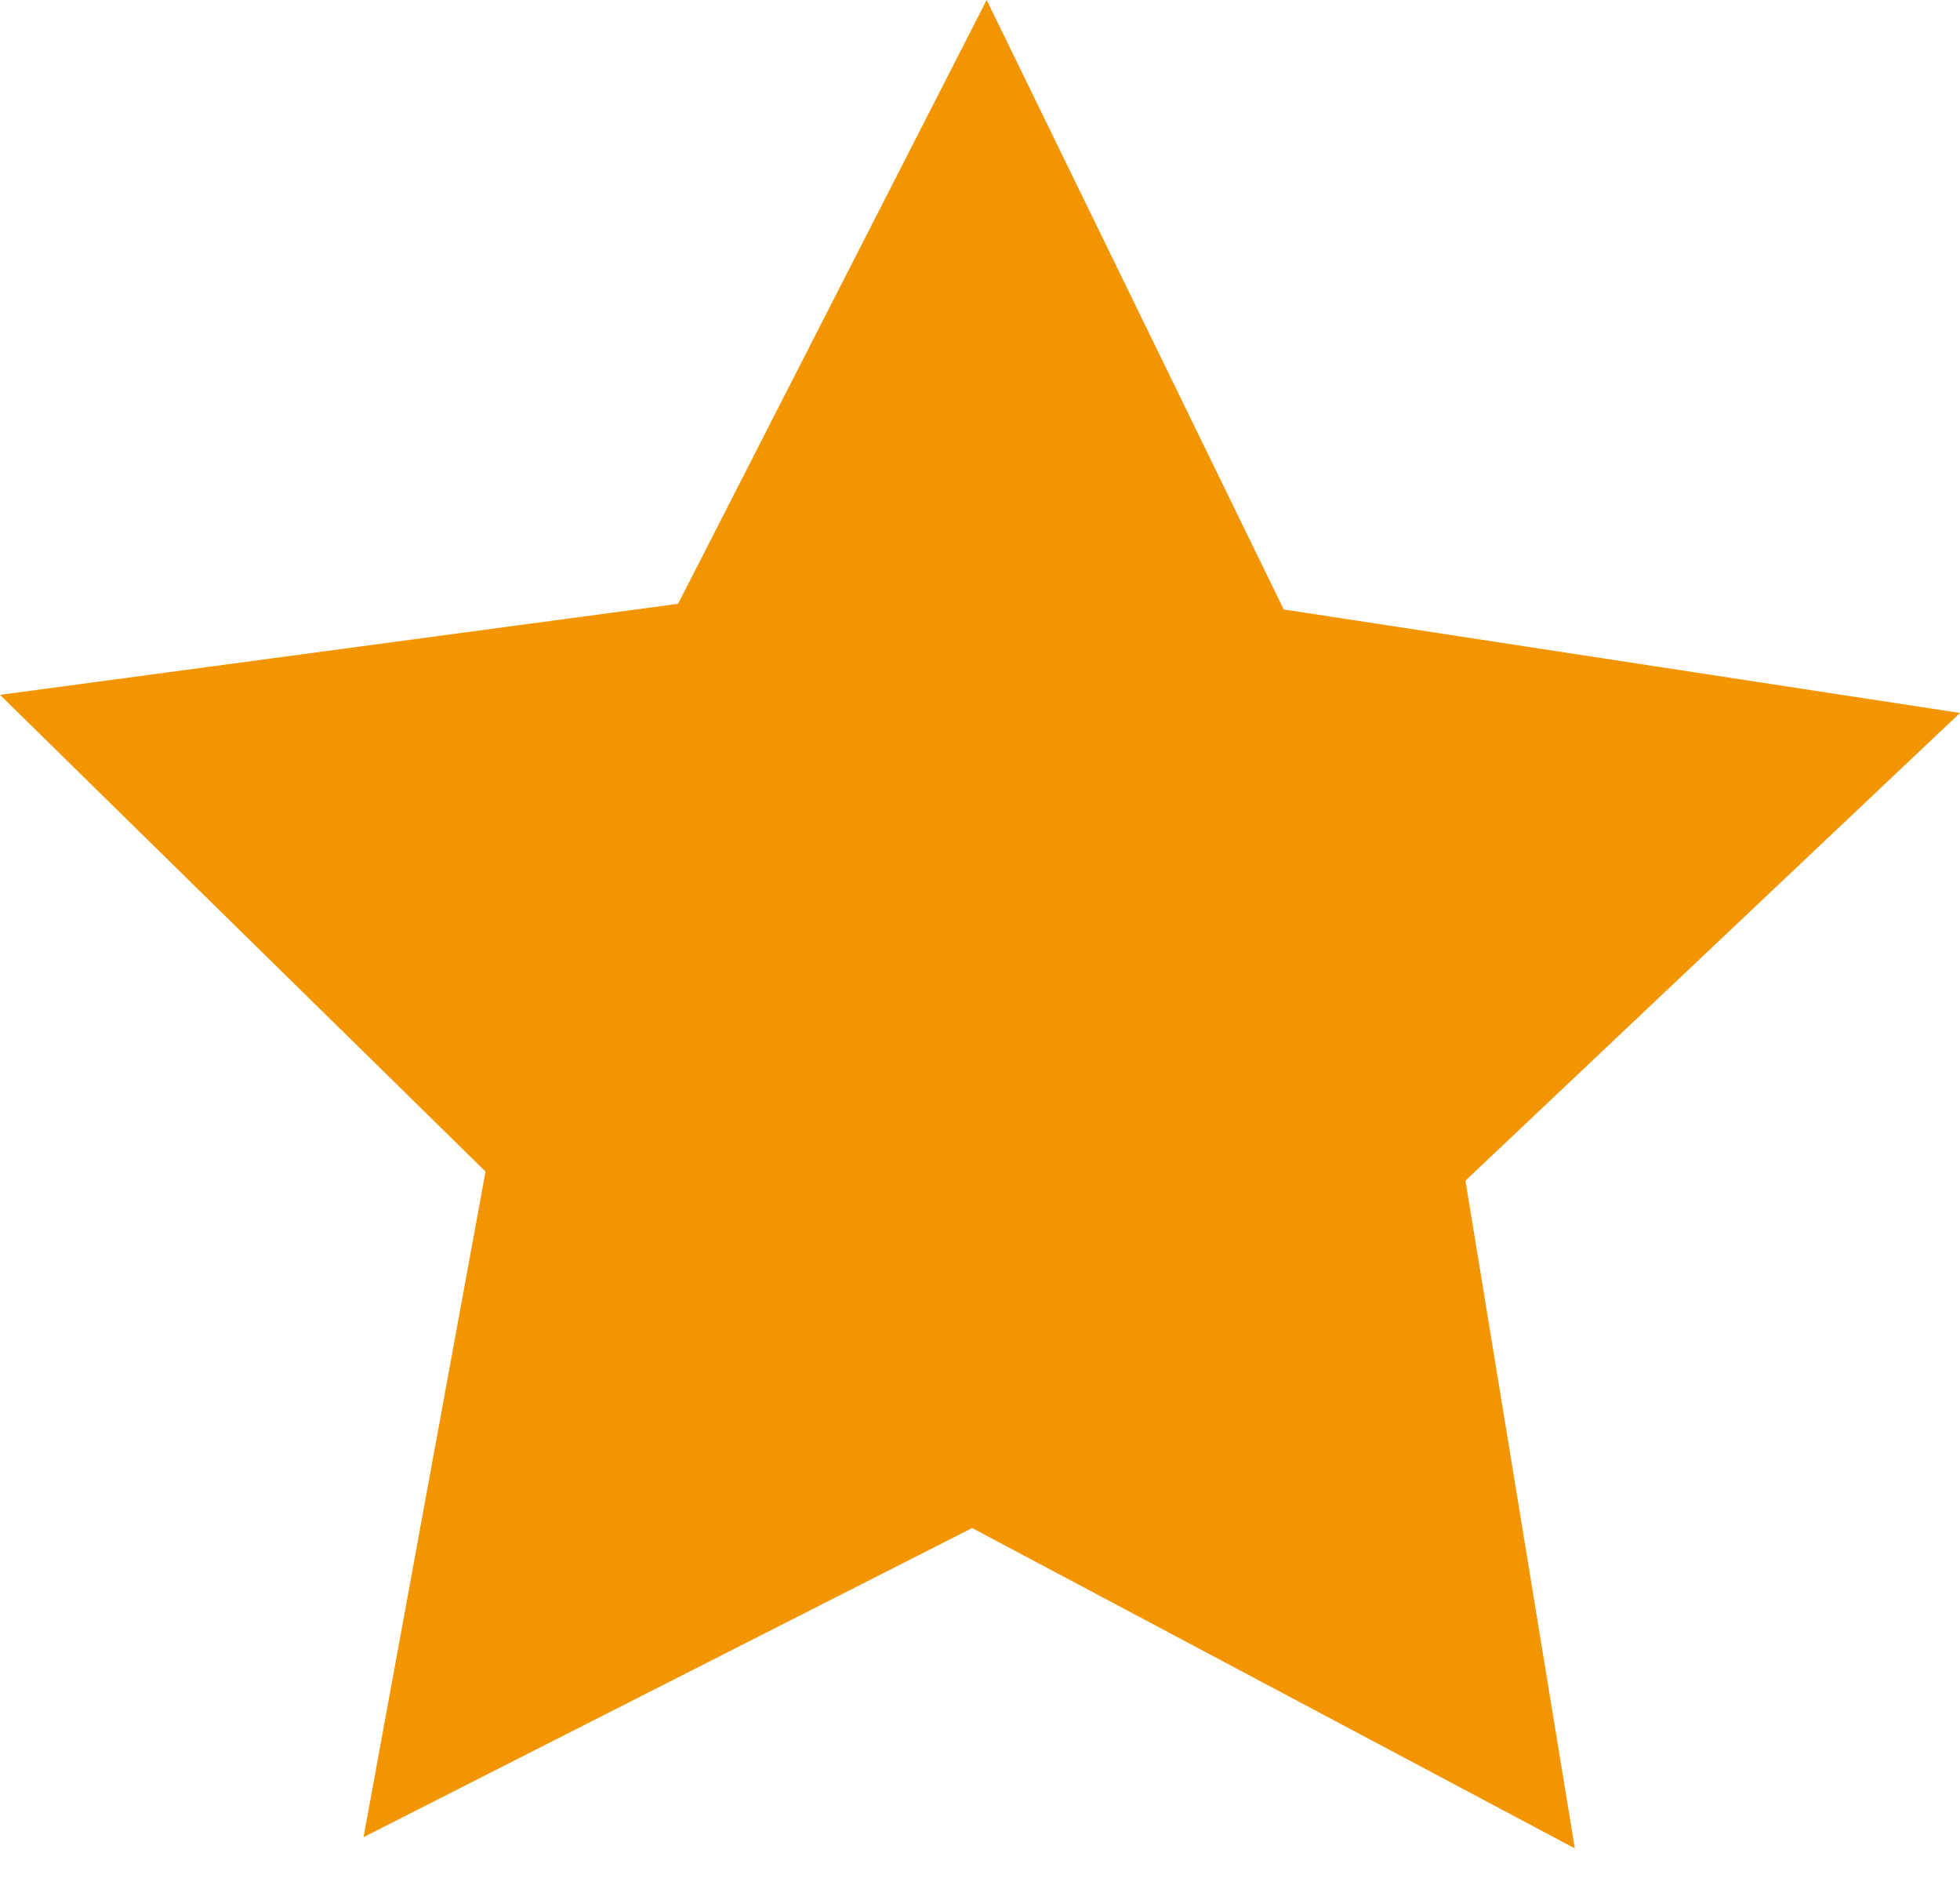 <svg width="25" height="24" viewBox="0 0 25 24" fill="none" xmlns="http://www.w3.org/2000/svg">
<g clip-path="url(#clip0_696_11581)">
<path d="M16.374 7.772L25 9.092L18.692 15.056L20.087 23.571L12.4 19.486L4.637 23.428L6.193 14.94L0 8.861L8.649 7.7L12.585 0L16.374 7.772Z" fill="#F39501"/>
</g>
<defs>
<clipPath id="clip0_696_11581">
<rect width="25" height="23.571" fill="white"/>
</clipPath>
</defs>
</svg>
